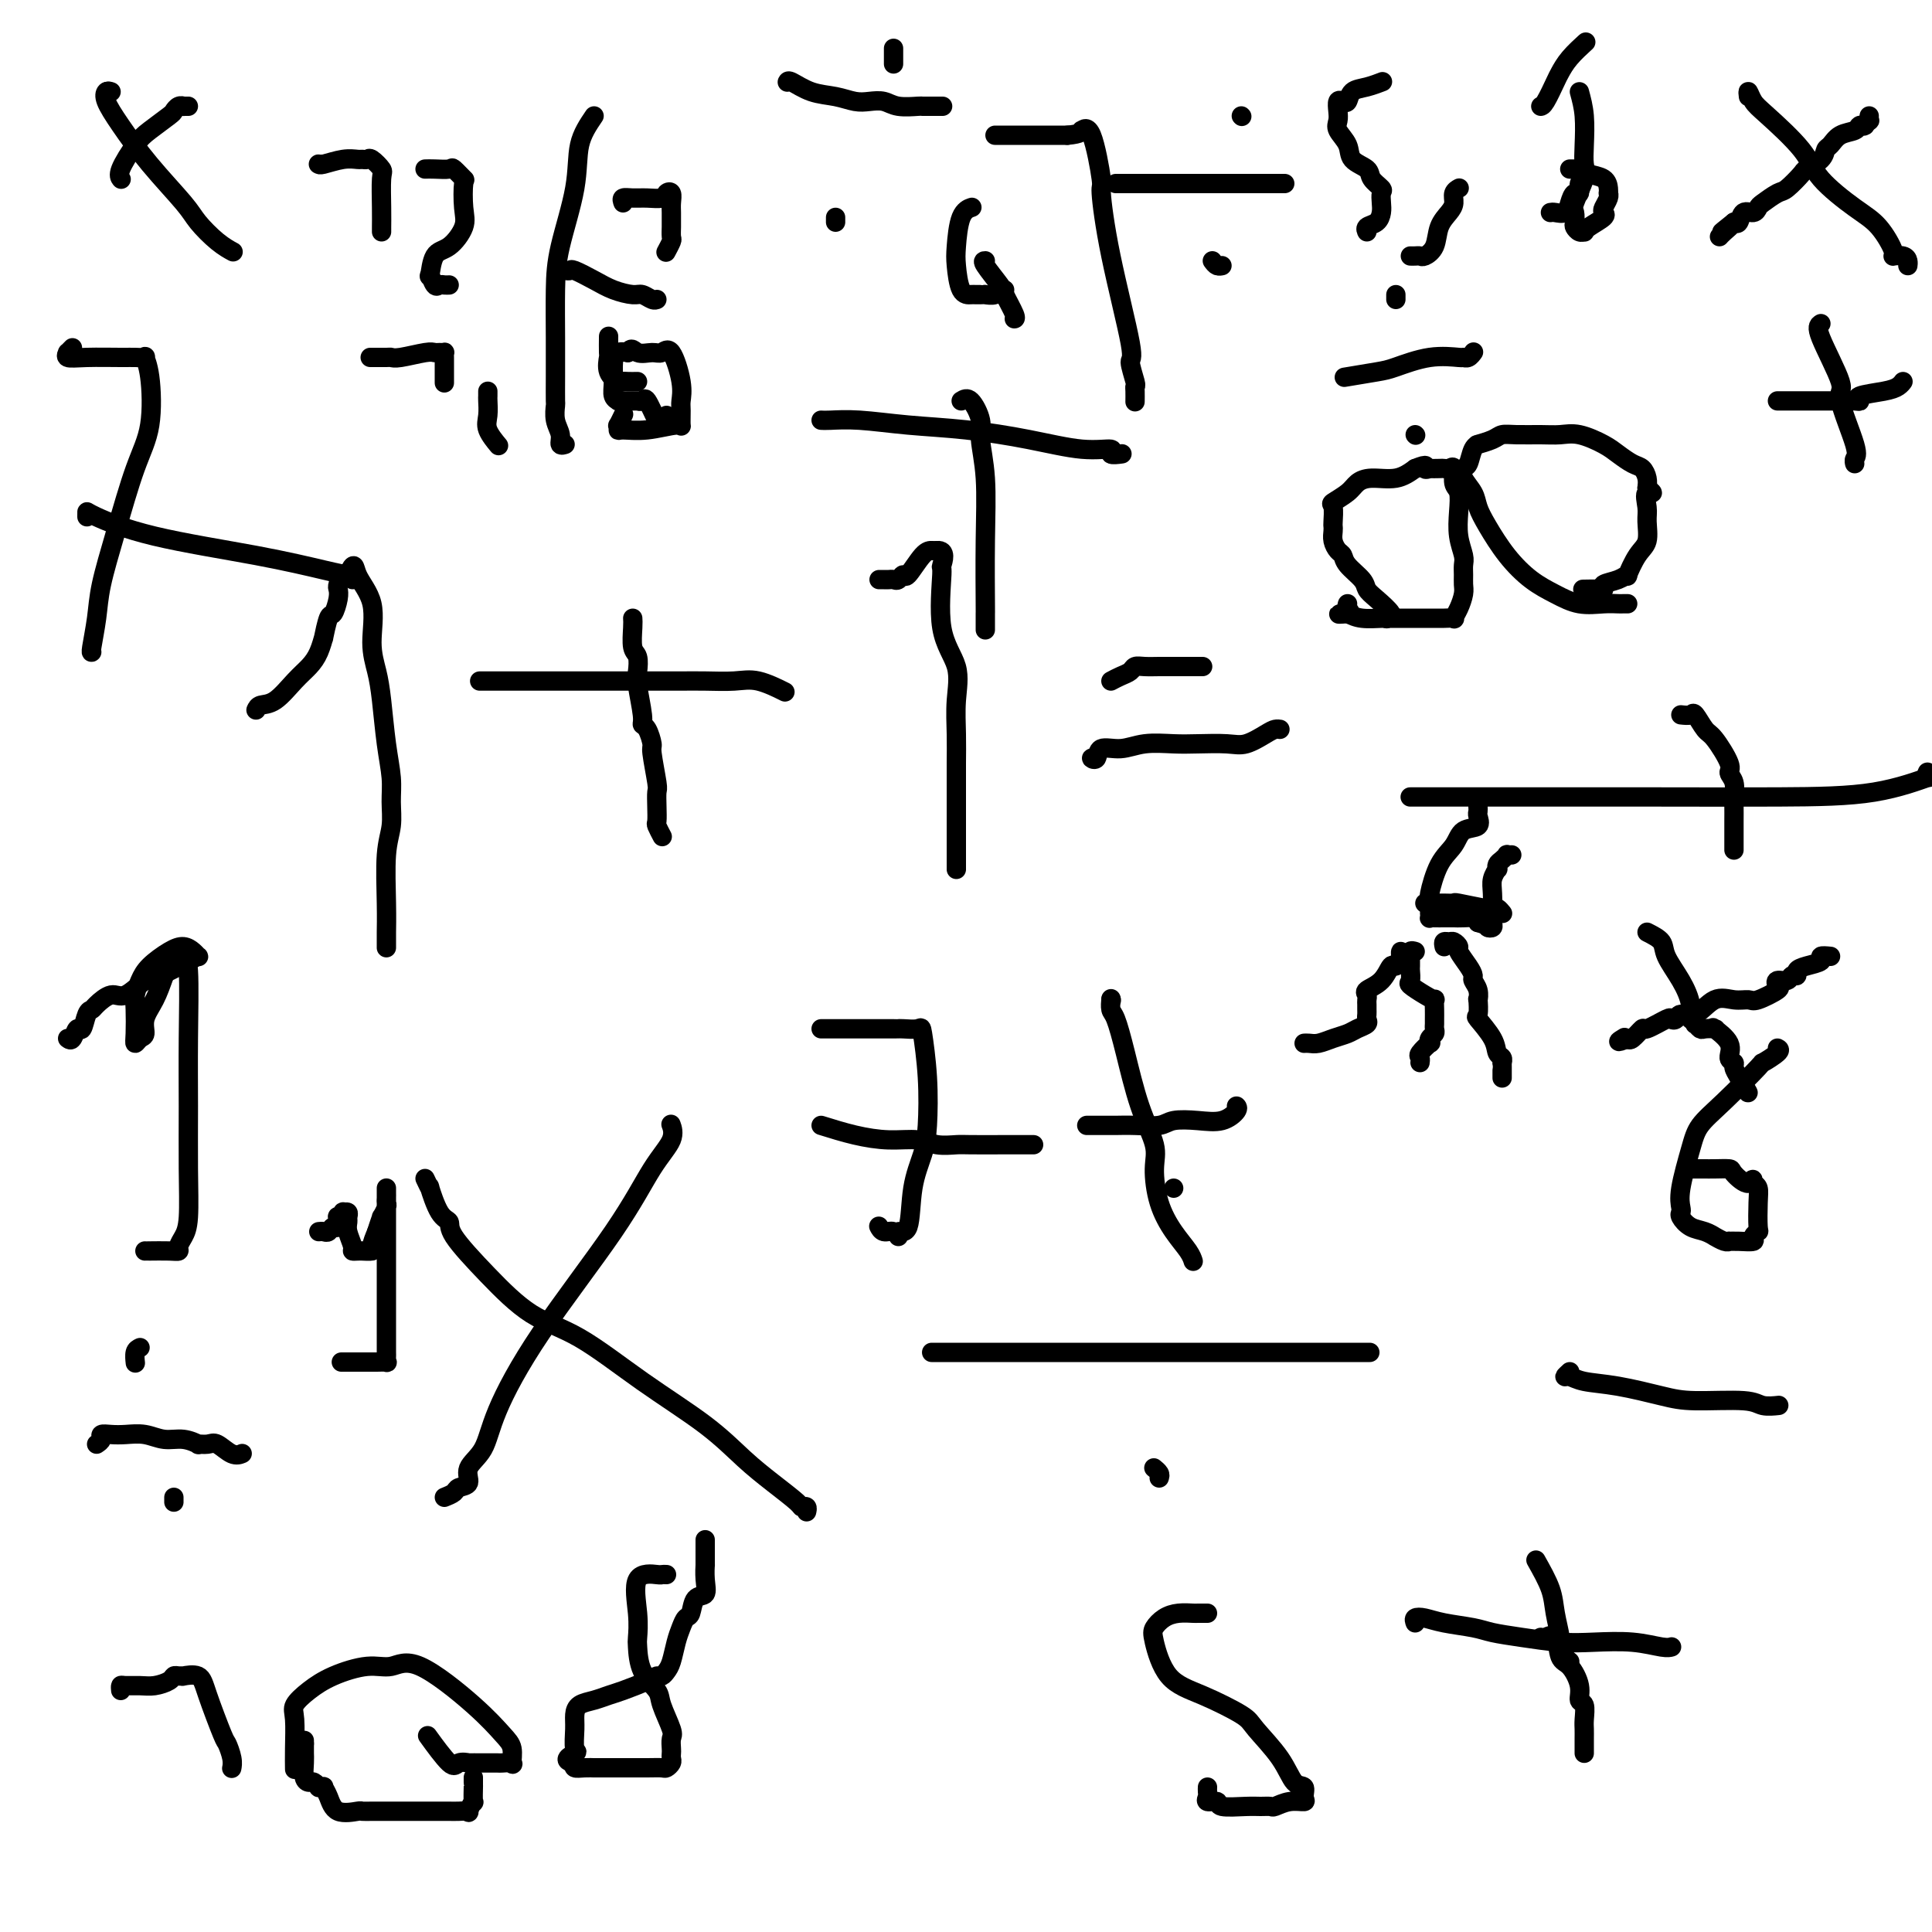 <svg viewBox='0 0 400 400' version='1.1' xmlns='http://www.w3.org/2000/svg' xmlns:xlink='http://www.w3.org/1999/xlink'><g fill='none' stroke='#000000' stroke-width='4' stroke-linecap='round' stroke-linejoin='round'><path d='M53,147c0.184,-0.411 0.367,-0.822 1,-1c0.633,-0.178 1.715,-0.123 3,-1c1.285,-0.877 2.774,-2.686 4,-4c1.226,-1.314 2.188,-2.132 3,-3c0.812,-0.868 1.474,-1.785 2,-3c0.526,-1.215 0.915,-2.727 1,-3c0.085,-0.273 -0.135,0.694 0,0c0.135,-0.694 0.624,-3.049 1,-4c0.376,-0.951 0.639,-0.497 1,-1c0.361,-0.503 0.818,-1.963 1,-3c0.182,-1.037 0.087,-1.651 0,-2c-0.087,-0.349 -0.168,-0.434 0,-1c0.168,-0.566 0.584,-1.614 1,-2c0.416,-0.386 0.833,-0.110 1,0c0.167,0.110 0.083,0.055 0,0'/><path d='M72,119c1.505,-3.195 1.268,-1.682 2,0c0.732,1.682 2.434,3.533 3,6c0.566,2.467 -0.002,5.552 0,8c0.002,2.448 0.575,4.261 1,6c0.425,1.739 0.703,3.406 1,6c0.297,2.594 0.612,6.117 1,9c0.388,2.883 0.850,5.126 1,7c0.150,1.874 -0.012,3.378 0,5c0.012,1.622 0.199,3.361 0,5c-0.199,1.639 -0.786,3.179 -1,6c-0.214,2.821 -0.057,6.924 0,10c0.057,3.076 0.015,5.123 0,6c-0.015,0.877 -0.004,0.582 0,1c0.004,0.418 0.001,1.548 0,2c-0.001,0.452 -0.001,0.226 0,0'/><path d='M100,141c-0.615,0.000 -1.230,0.000 0,0c1.230,-0.000 4.304,-0.000 6,0c1.696,0.000 2.012,0.000 4,0c1.988,-0.000 5.647,-0.000 9,0c3.353,0.000 6.401,0.000 9,0c2.599,-0.000 4.751,-0.000 6,0c1.249,0.000 1.596,0.000 2,0c0.404,-0.000 0.864,-0.000 1,0c0.136,0.000 -0.054,0.001 0,0c0.054,-0.001 0.350,-0.002 1,0c0.650,0.002 1.653,0.008 3,0c1.347,-0.008 3.038,-0.030 5,0c1.962,0.030 4.196,0.111 6,0c1.804,-0.111 3.178,-0.415 5,0c1.822,0.415 4.092,1.547 5,2c0.908,0.453 0.454,0.226 0,0'/><path d='M131,128c0.030,0.432 0.059,0.864 0,2c-0.059,1.136 -0.208,2.976 0,4c0.208,1.024 0.773,1.230 1,2c0.227,0.770 0.116,2.102 0,3c-0.116,0.898 -0.237,1.362 0,3c0.237,1.638 0.833,4.451 1,6c0.167,1.549 -0.095,1.834 0,2c0.095,0.166 0.547,0.214 1,1c0.453,0.786 0.906,2.310 1,3c0.094,0.690 -0.171,0.546 0,2c0.171,1.454 0.777,4.507 1,6c0.223,1.493 0.064,1.427 0,2c-0.064,0.573 -0.031,1.786 0,3c0.031,1.214 0.060,2.428 0,3c-0.060,0.572 -0.208,0.500 0,1c0.208,0.500 0.774,1.571 1,2c0.226,0.429 0.113,0.214 0,0'/><path d='M182,120c0.334,-0.003 0.667,-0.006 1,0c0.333,0.006 0.665,0.019 1,0c0.335,-0.019 0.674,-0.072 1,0c0.326,0.072 0.640,0.268 1,0c0.360,-0.268 0.765,-1.000 1,-1c0.235,-0.000 0.300,0.732 1,0c0.700,-0.732 2.035,-2.928 3,-4c0.965,-1.072 1.562,-1.021 2,-1c0.438,0.021 0.719,0.010 1,0'/><path d='M194,114c2.070,-0.220 1.244,2.231 1,3c-0.244,0.769 0.092,-0.144 0,2c-0.092,2.144 -0.613,7.345 0,11c0.613,3.655 2.360,5.764 3,8c0.640,2.236 0.171,4.600 0,7c-0.171,2.400 -0.046,4.837 0,7c0.046,2.163 0.012,4.050 0,6c-0.012,1.950 -0.003,3.961 0,6c0.003,2.039 0.001,4.105 0,6c-0.001,1.895 -0.000,3.618 0,5c0.000,1.382 0.000,2.422 0,3c-0.000,0.578 -0.000,0.694 0,1c0.000,0.306 0.000,0.802 0,1c-0.000,0.198 -0.000,0.099 0,0'/><path d='M230,141c0.638,-0.340 1.277,-0.679 2,-1c0.723,-0.321 1.532,-0.622 2,-1c0.468,-0.378 0.595,-0.833 1,-1c0.405,-0.167 1.090,-0.045 2,0c0.910,0.045 2.047,0.012 3,0c0.953,-0.012 1.723,-0.003 3,0c1.277,0.003 3.060,0.001 4,0c0.940,-0.001 1.035,-0.000 1,0c-0.035,0.000 -0.202,0.000 0,0c0.202,-0.000 0.772,-0.000 1,0c0.228,0.000 0.114,0.000 0,0'/><path d='M227,157c-0.530,-0.063 -1.060,-0.126 -1,0c0.060,0.126 0.711,0.440 1,0c0.289,-0.440 0.217,-1.634 1,-2c0.783,-0.366 2.422,0.098 4,0c1.578,-0.098 3.096,-0.756 5,-1c1.904,-0.244 4.194,-0.072 6,0c1.806,0.072 3.128,0.044 5,0c1.872,-0.044 4.295,-0.103 6,0c1.705,0.103 2.692,0.367 4,0c1.308,-0.367 2.938,-1.366 4,-2c1.062,-0.634 1.555,-0.901 2,-1c0.445,-0.099 0.841,-0.028 1,0c0.159,0.028 0.079,0.014 0,0'/><path d='M287,128c0.000,0.000 0.100,0.100 0.1,0.1'/><path d='M287,128c0.704,-0.133 1.408,-0.266 1,-1c-0.408,-0.734 -1.926,-2.070 -3,-3c-1.074,-0.930 -1.702,-1.453 -2,-2c-0.298,-0.547 -0.266,-1.119 -1,-2c-0.734,-0.881 -2.235,-2.071 -3,-3c-0.765,-0.929 -0.793,-1.597 -1,-2c-0.207,-0.403 -0.591,-0.540 -1,-1c-0.409,-0.460 -0.841,-1.244 -1,-2c-0.159,-0.756 -0.045,-1.483 0,-2c0.045,-0.517 0.022,-0.824 0,-1c-0.022,-0.176 -0.042,-0.222 0,-1c0.042,-0.778 0.148,-2.290 0,-3c-0.148,-0.710 -0.550,-0.620 0,-1c0.550,-0.380 2.051,-1.232 3,-2c0.949,-0.768 1.347,-1.453 2,-2c0.653,-0.547 1.560,-0.955 3,-1c1.440,-0.045 3.411,0.273 5,0c1.589,-0.273 2.794,-1.136 4,-2'/><path d='M293,97c3.014,-1.238 2.051,-0.332 2,0c-0.051,0.332 0.812,0.090 1,0c0.188,-0.090 -0.299,-0.027 0,0c0.299,0.027 1.386,0.017 2,0c0.614,-0.017 0.757,-0.042 1,0c0.243,0.042 0.587,0.152 1,0c0.413,-0.152 0.894,-0.565 1,0c0.106,0.565 -0.164,2.109 0,3c0.164,0.891 0.762,1.131 1,2c0.238,0.869 0.116,2.368 0,4c-0.116,1.632 -0.228,3.396 0,5c0.228,1.604 0.794,3.048 1,4c0.206,0.952 0.053,1.413 0,2c-0.053,0.587 -0.004,1.299 0,2c0.004,0.701 -0.035,1.389 0,2c0.035,0.611 0.146,1.144 0,2c-0.146,0.856 -0.548,2.033 -1,3c-0.452,0.967 -0.953,1.723 -1,2c-0.047,0.277 0.359,0.074 0,0c-0.359,-0.074 -1.484,-0.020 -2,0c-0.516,0.020 -0.423,0.005 -1,0c-0.577,-0.005 -1.825,-0.001 -2,0c-0.175,0.001 0.723,0.000 0,0c-0.723,-0.000 -3.068,0.001 -4,0c-0.932,-0.001 -0.451,-0.003 -1,0c-0.549,0.003 -2.126,0.011 -3,0c-0.874,-0.011 -1.043,-0.041 -2,0c-0.957,0.041 -2.702,0.155 -4,0c-1.298,-0.155 -2.149,-0.577 -3,-1'/><path d='M279,127c-3.558,0.199 -0.954,0.198 0,0c0.954,-0.198 0.257,-0.592 0,-1c-0.257,-0.408 -0.073,-0.831 0,-1c0.073,-0.169 0.037,-0.085 0,0'/><path d='M337,125c-0.368,-0.003 -0.737,-0.006 -1,0c-0.263,0.006 -0.421,0.022 -1,0c-0.579,-0.022 -1.578,-0.083 -3,0c-1.422,0.083 -3.266,0.308 -5,0c-1.734,-0.308 -3.358,-1.149 -5,-2c-1.642,-0.851 -3.303,-1.711 -5,-3c-1.697,-1.289 -3.429,-3.006 -5,-5c-1.571,-1.994 -2.982,-4.265 -4,-6c-1.018,-1.735 -1.643,-2.935 -2,-4c-0.357,-1.065 -0.447,-1.994 -1,-3c-0.553,-1.006 -1.569,-2.088 -2,-3c-0.431,-0.912 -0.276,-1.655 0,-2c0.276,-0.345 0.672,-0.291 1,-1c0.328,-0.709 0.587,-2.180 1,-3c0.413,-0.820 0.979,-0.990 1,-1c0.021,-0.010 -0.504,0.141 0,0c0.504,-0.141 2.039,-0.573 3,-1c0.961,-0.427 1.350,-0.848 2,-1c0.650,-0.152 1.560,-0.035 3,0c1.440,0.035 3.410,-0.013 5,0c1.590,0.013 2.800,0.087 4,0c1.200,-0.087 2.391,-0.337 4,0c1.609,0.337 3.636,1.259 5,2c1.364,0.741 2.064,1.301 3,2c0.936,0.699 2.106,1.538 3,2c0.894,0.462 1.510,0.547 2,1c0.490,0.453 0.854,1.272 1,2c0.146,0.728 0.073,1.364 0,2'/><path d='M341,101c2.164,1.780 0.574,0.729 0,1c-0.574,0.271 -0.134,1.864 0,3c0.134,1.136 -0.040,1.817 0,3c0.040,1.183 0.293,2.870 0,4c-0.293,1.130 -1.134,1.703 -2,3c-0.866,1.297 -1.759,3.318 -2,4c-0.241,0.682 0.169,0.025 0,0c-0.169,-0.025 -0.918,0.582 -2,1c-1.082,0.418 -2.496,0.648 -3,1c-0.504,0.352 -0.096,0.826 0,1c0.096,0.174 -0.119,0.047 -1,0c-0.881,-0.047 -2.430,-0.013 -3,0c-0.570,0.013 -0.163,0.004 0,0c0.163,-0.004 0.081,-0.002 0,0'/><path d='M292,165c-0.034,0.000 -0.067,0.000 0,0c0.067,-0.000 0.235,-0.000 1,0c0.765,0.000 2.125,0.000 3,0c0.875,-0.000 1.263,-0.000 3,0c1.737,0.000 4.822,0.000 7,0c2.178,-0.000 3.448,-0.001 7,0c3.552,0.001 9.384,0.003 14,0c4.616,-0.003 8.014,-0.010 15,0c6.986,0.010 17.560,0.037 26,0c8.440,-0.037 14.745,-0.140 20,-1c5.255,-0.860 9.460,-2.478 11,-3c1.540,-0.522 0.415,0.052 0,0c-0.415,-0.052 -0.118,-0.729 0,-1c0.118,-0.271 0.059,-0.135 0,0'/><path d='M306,167c0.021,0.367 0.043,0.734 0,1c-0.043,0.266 -0.150,0.431 0,1c0.150,0.569 0.558,1.543 0,2c-0.558,0.457 -2.083,0.397 -3,1c-0.917,0.603 -1.226,1.868 -2,3c-0.774,1.132 -2.011,2.131 -3,4c-0.989,1.869 -1.729,4.610 -2,6c-0.271,1.390 -0.073,1.430 0,2c0.073,0.570 0.022,1.669 0,2c-0.022,0.331 -0.013,-0.108 0,0c0.013,0.108 0.031,0.761 0,1c-0.031,0.239 -0.111,0.064 0,0c0.111,-0.064 0.412,-0.017 1,0c0.588,0.017 1.461,0.004 2,0c0.539,-0.004 0.744,0.002 1,0c0.256,-0.002 0.563,-0.011 1,0c0.437,0.011 1.002,0.041 2,0c0.998,-0.041 2.428,-0.155 3,0c0.572,0.155 0.286,0.577 0,1'/><path d='M306,191c1.939,0.524 1.788,0.836 2,1c0.212,0.164 0.788,0.182 1,0c0.212,-0.182 0.061,-0.564 0,-1c-0.061,-0.436 -0.030,-0.925 0,-2c0.030,-1.075 0.060,-2.736 0,-4c-0.060,-1.264 -0.210,-2.131 0,-3c0.210,-0.869 0.778,-1.739 1,-2c0.222,-0.261 0.097,0.088 0,0c-0.097,-0.088 -0.166,-0.612 0,-1c0.166,-0.388 0.567,-0.640 1,-1c0.433,-0.360 0.900,-0.828 1,-1c0.100,-0.172 -0.165,-0.046 0,0c0.165,0.046 0.762,0.013 1,0c0.238,-0.013 0.119,-0.007 0,0'/><path d='M295,187c0.889,-0.001 1.778,-0.001 2,0c0.222,0.001 -0.224,0.004 0,0c0.224,-0.004 1.117,-0.015 2,0c0.883,0.015 1.756,0.057 2,0c0.244,-0.057 -0.142,-0.212 1,0c1.142,0.212 3.812,0.793 5,1c1.188,0.207 0.893,0.042 1,0c0.107,-0.042 0.616,0.040 1,0c0.384,-0.040 0.642,-0.203 1,0c0.358,0.203 0.817,0.772 1,1c0.183,0.228 0.092,0.114 0,0'/><path d='M348,148c0.783,0.085 1.566,0.169 2,0c0.434,-0.169 0.518,-0.593 1,0c0.482,0.593 1.362,2.202 2,3c0.638,0.798 1.032,0.784 2,2c0.968,1.216 2.508,3.662 3,5c0.492,1.338 -0.064,1.569 0,2c0.064,0.431 0.749,1.061 1,2c0.251,0.939 0.067,2.188 0,3c-0.067,0.812 -0.018,1.188 0,2c0.018,0.812 0.005,2.059 0,3c-0.005,0.941 -0.001,1.575 0,2c0.001,0.425 0.000,0.639 0,1c-0.000,0.361 -0.000,0.867 0,1c0.000,0.133 0.000,-0.109 0,0c-0.000,0.109 -0.000,0.568 0,1c0.000,0.432 0.000,0.838 0,1c-0.000,0.162 -0.000,0.081 0,0'/><path d='M290,198c-0.025,-0.470 -0.050,-0.939 0,-1c0.050,-0.061 0.174,0.288 0,1c-0.174,0.712 -0.645,1.787 -1,2c-0.355,0.213 -0.592,-0.437 -1,0c-0.408,0.437 -0.985,1.963 -2,3c-1.015,1.037 -2.468,1.587 -3,2c-0.532,0.413 -0.142,0.688 0,1c0.142,0.312 0.038,0.661 0,1c-0.038,0.339 -0.008,0.668 0,1c0.008,0.332 -0.004,0.666 0,1c0.004,0.334 0.024,0.667 0,1c-0.024,0.333 -0.092,0.666 0,1c0.092,0.334 0.345,0.668 0,1c-0.345,0.332 -1.286,0.663 -2,1c-0.714,0.337 -1.200,0.679 -2,1c-0.800,0.321 -1.913,0.622 -3,1c-1.087,0.378 -2.148,0.833 -3,1c-0.852,0.167 -1.497,0.045 -2,0c-0.503,-0.045 -0.866,-0.012 -1,0c-0.134,0.012 -0.038,0.003 0,0c0.038,-0.003 0.019,-0.002 0,0'/><path d='M293,197c-0.423,-0.128 -0.846,-0.257 -1,0c-0.154,0.257 -0.041,0.899 0,1c0.041,0.101 0.008,-0.339 0,0c-0.008,0.339 0.007,1.456 0,2c-0.007,0.544 -0.037,0.514 0,1c0.037,0.486 0.139,1.488 0,2c-0.139,0.512 -0.521,0.535 0,1c0.521,0.465 1.943,1.371 3,2c1.057,0.629 1.747,0.981 2,1c0.253,0.019 0.067,-0.293 0,0c-0.067,0.293 -0.017,1.192 0,2c0.017,0.808 0.001,1.526 0,2c-0.001,0.474 0.013,0.706 0,1c-0.013,0.294 -0.054,0.651 0,1c0.054,0.349 0.203,0.689 0,1c-0.203,0.311 -0.758,0.594 -1,1c-0.242,0.406 -0.170,0.936 0,1c0.170,0.064 0.438,-0.336 0,0c-0.438,0.336 -1.581,1.410 -2,2c-0.419,0.590 -0.113,0.697 0,1c0.113,0.303 0.032,0.801 0,1c-0.032,0.199 -0.016,0.100 0,0'/><path d='M299,196c-0.092,-0.430 -0.184,-0.860 0,-1c0.184,-0.140 0.644,0.010 1,0c0.356,-0.010 0.607,-0.182 1,0c0.393,0.182 0.927,0.716 1,1c0.073,0.284 -0.317,0.316 0,1c0.317,0.684 1.339,2.020 2,3c0.661,0.980 0.962,1.605 1,2c0.038,0.395 -0.185,0.562 0,1c0.185,0.438 0.779,1.147 1,2c0.221,0.853 0.070,1.848 0,2c-0.070,0.152 -0.058,-0.541 0,0c0.058,0.541 0.163,2.316 0,3c-0.163,0.684 -0.594,0.278 0,1c0.594,0.722 2.212,2.571 3,4c0.788,1.429 0.747,2.437 1,3c0.253,0.563 0.800,0.680 1,1c0.200,0.320 0.054,0.843 0,1c-0.054,0.157 -0.014,-0.051 0,0c0.014,0.051 0.004,0.360 0,1c-0.004,0.640 -0.001,1.611 0,2c0.001,0.389 0.001,0.194 0,0'/><path d='M92,310c0.798,-0.321 1.597,-0.642 2,-1c0.403,-0.358 0.411,-0.752 1,-1c0.589,-0.248 1.758,-0.350 2,-1c0.242,-0.650 -0.443,-1.848 0,-3c0.443,-1.152 2.014,-2.257 3,-4c0.986,-1.743 1.386,-4.125 3,-8c1.614,-3.875 4.443,-9.242 9,-16c4.557,-6.758 10.843,-14.907 15,-21c4.157,-6.093 6.186,-10.130 8,-13c1.814,-2.870 3.414,-4.573 4,-6c0.586,-1.427 0.158,-2.576 0,-3c-0.158,-0.424 -0.045,-0.121 0,0c0.045,0.121 0.023,0.061 0,0'/><path d='M88,244c0.466,0.984 0.933,1.967 1,2c0.067,0.033 -0.264,-0.886 0,0c0.264,0.886 1.123,3.577 2,5c0.877,1.423 1.772,1.576 2,2c0.228,0.424 -0.210,1.117 1,3c1.210,1.883 4.068,4.956 7,8c2.932,3.044 5.938,6.060 9,8c3.062,1.940 6.179,2.804 10,5c3.821,2.196 8.345,5.723 13,9c4.655,3.277 9.443,6.304 13,9c3.557,2.696 5.885,5.061 8,7c2.115,1.939 4.017,3.451 6,5c1.983,1.549 4.048,3.133 5,4c0.952,0.867 0.791,1.016 1,1c0.209,-0.016 0.787,-0.197 1,0c0.213,0.197 0.061,0.770 0,1c-0.061,0.230 -0.030,0.115 0,0'/><path d='M193,280c-0.184,0.000 -0.368,0.000 1,0c1.368,0.000 4.287,0.000 9,0c4.713,0.000 11.219,-0.000 18,0c6.781,0.000 13.838,0.000 20,0c6.162,-0.000 11.430,0.000 17,0c5.570,0.000 11.441,0.000 16,0c4.559,0.000 7.804,0.000 9,0c1.196,0.000 0.342,0.000 0,0c-0.342,0.000 -0.171,0.000 0,0'/><path d='M243,246c0.000,0.000 0.000,0.000 0,0c0.000,0.000 0.000,0.000 0,0'/><path d='M240,306c0.111,-0.311 0.222,-0.622 0,-1c-0.222,-0.378 -0.778,-0.822 -1,-1c-0.222,-0.178 -0.111,-0.089 0,0'/><path d='M325,284c-0.485,0.449 -0.970,0.897 -1,1c-0.030,0.103 0.394,-0.140 1,0c0.606,0.140 1.394,0.663 3,1c1.606,0.337 4.028,0.486 7,1c2.972,0.514 6.492,1.392 9,2c2.508,0.608 4.003,0.948 7,1c2.997,0.052 7.496,-0.182 10,0c2.504,0.182 3.011,0.781 4,1c0.989,0.219 2.459,0.059 3,0c0.541,-0.059 0.155,-0.017 0,0c-0.155,0.017 -0.077,0.008 0,0'/><path d='M293,336c-0.148,-0.399 -0.295,-0.797 0,-1c0.295,-0.203 1.034,-0.209 2,0c0.966,0.209 2.161,0.634 4,1c1.839,0.366 4.323,0.673 6,1c1.677,0.327 2.547,0.675 4,1c1.453,0.325 3.488,0.627 6,1c2.512,0.373 5.500,0.818 8,1c2.500,0.182 4.512,0.101 7,0c2.488,-0.101 5.451,-0.223 8,0c2.549,0.223 4.683,0.792 6,1c1.317,0.208 1.816,0.056 2,0c0.184,-0.056 0.053,-0.016 0,0c-0.053,0.016 -0.026,0.008 0,0'/><path d='M318,323c1.187,2.109 2.373,4.218 3,6c0.627,1.782 0.693,3.238 1,5c0.307,1.762 0.853,3.831 1,5c0.147,1.169 -0.105,1.437 0,2c0.105,0.563 0.567,1.421 1,2c0.433,0.579 0.838,0.880 1,1c0.162,0.120 0.081,0.060 0,0'/><path d='M319,339c0.215,0.112 0.429,0.224 1,0c0.571,-0.224 1.497,-0.785 2,0c0.503,0.785 0.583,2.915 1,4c0.417,1.085 1.169,1.123 2,2c0.831,0.877 1.739,2.591 2,4c0.261,1.409 -0.126,2.513 0,3c0.126,0.487 0.766,0.358 1,1c0.234,0.642 0.063,2.057 0,3c-0.063,0.943 -0.017,1.416 0,2c0.017,0.584 0.005,1.281 0,2c-0.005,0.719 -0.001,1.461 0,2c0.001,0.539 0.000,0.876 0,1c-0.000,0.124 -0.000,0.035 0,0c0.000,-0.035 0.000,-0.018 0,0'/><path d='M123,24c-1.238,1.826 -2.475,3.651 -3,6c-0.525,2.349 -0.337,5.221 -1,9c-0.663,3.779 -2.178,8.463 -3,12c-0.822,3.537 -0.952,5.926 -1,9c-0.048,3.074 -0.014,6.832 0,10c0.014,3.168 0.008,5.744 0,8c-0.008,2.256 -0.017,4.192 0,5c0.017,0.808 0.061,0.490 0,1c-0.061,0.510 -0.226,1.849 0,3c0.226,1.151 0.844,2.113 1,3c0.156,0.887 -0.150,1.700 0,2c0.150,0.300 0.757,0.086 1,0c0.243,-0.086 0.121,-0.043 0,0'/><path d='M117,56c0.406,0.047 0.812,0.094 1,0c0.188,-0.094 0.157,-0.327 1,0c0.843,0.327 2.558,1.216 4,2c1.442,0.784 2.611,1.464 4,2c1.389,0.536 2.999,0.928 4,1c1.001,0.072 1.392,-0.177 2,0c0.608,0.177 1.431,0.779 2,1c0.569,0.221 0.884,0.059 1,0c0.116,-0.059 0.033,-0.017 0,0c-0.033,0.017 -0.017,0.008 0,0'/><path d='M129,42c-0.158,-0.425 -0.317,-0.849 0,-1c0.317,-0.151 1.108,-0.028 2,0c0.892,0.028 1.885,-0.039 3,0c1.115,0.039 2.351,0.184 3,0c0.649,-0.184 0.710,-0.697 1,-1c0.290,-0.303 0.810,-0.395 1,0c0.190,0.395 0.051,1.276 0,2c-0.051,0.724 -0.013,1.292 0,2c0.013,0.708 -0.000,1.556 0,2c0.000,0.444 0.014,0.484 0,1c-0.014,0.516 -0.055,1.510 0,2c0.055,0.490 0.207,0.478 0,1c-0.207,0.522 -0.773,1.578 -1,2c-0.227,0.422 -0.113,0.211 0,0'/><path d='M67,34c-0.419,0.008 -0.837,0.016 -1,0c-0.163,-0.016 -0.069,-0.057 0,0c0.069,0.057 0.113,0.212 1,0c0.887,-0.212 2.618,-0.791 4,-1c1.382,-0.209 2.416,-0.049 3,0c0.584,0.049 0.717,-0.012 1,0c0.283,0.012 0.717,0.099 1,0c0.283,-0.099 0.416,-0.384 1,0c0.584,0.384 1.621,1.438 2,2c0.379,0.562 0.102,0.634 0,2c-0.102,1.366 -0.027,4.026 0,6c0.027,1.974 0.007,3.262 0,4c-0.007,0.738 -0.002,0.925 0,1c0.002,0.075 0.001,0.037 0,0'/><path d='M88,35c0.520,-0.017 1.039,-0.033 2,0c0.961,0.033 2.362,0.116 3,0c0.638,-0.116 0.513,-0.430 1,0c0.487,0.430 1.586,1.604 2,2c0.414,0.396 0.143,0.015 0,1c-0.143,0.985 -0.157,3.337 0,5c0.157,1.663 0.486,2.636 0,4c-0.486,1.364 -1.788,3.119 -3,4c-1.212,0.881 -2.336,0.887 -3,2c-0.664,1.113 -0.869,3.331 -1,4c-0.131,0.669 -0.189,-0.213 0,0c0.189,0.213 0.625,1.521 1,2c0.375,0.479 0.688,0.128 1,0c0.312,-0.128 0.622,-0.035 1,0c0.378,0.035 0.822,0.010 1,0c0.178,-0.010 0.089,-0.005 0,0'/><path d='M77,74c-0.316,-0.002 -0.632,-0.004 0,0c0.632,0.004 2.211,0.015 3,0c0.789,-0.015 0.789,-0.057 1,0c0.211,0.057 0.635,0.212 2,0c1.365,-0.212 3.672,-0.789 5,-1c1.328,-0.211 1.676,-0.054 2,0c0.324,0.054 0.623,0.005 1,0c0.377,-0.005 0.833,0.034 1,0c0.167,-0.034 0.045,-0.142 0,0c-0.045,0.142 -0.012,0.535 0,1c0.012,0.465 0.003,1.001 0,2c-0.003,0.999 -0.001,2.461 0,3c0.001,0.539 0.000,0.154 0,0c-0.000,-0.154 -0.000,-0.077 0,0'/><path d='M101,81c0.004,0.383 0.009,0.765 0,1c-0.009,0.235 -0.030,0.322 0,1c0.030,0.678 0.113,1.947 0,3c-0.113,1.053 -0.422,1.891 0,3c0.422,1.109 1.575,2.491 2,3c0.425,0.509 0.121,0.145 0,0c-0.121,-0.145 -0.061,-0.073 0,0'/><path d='M132,79c-0.746,0.010 -1.492,0.020 -2,0c-0.508,-0.020 -0.777,-0.069 -1,0c-0.223,0.069 -0.399,0.256 -1,0c-0.601,-0.256 -1.625,-0.955 -2,-2c-0.375,-1.045 -0.101,-2.435 0,-3c0.101,-0.565 0.027,-0.306 0,-1c-0.027,-0.694 -0.008,-2.341 0,-3c0.008,-0.659 0.004,-0.329 0,0'/><path d='M138,86c0.399,0.310 0.799,0.619 1,1c0.201,0.381 0.205,0.833 0,1c-0.205,0.167 -0.618,0.048 -1,0c-0.382,-0.048 -0.733,-0.027 -1,0c-0.267,0.027 -0.450,0.060 -1,-1c-0.550,-1.060 -1.466,-3.212 -2,-4c-0.534,-0.788 -0.685,-0.211 -1,0c-0.315,0.211 -0.792,0.057 -1,0c-0.208,-0.057 -0.146,-0.015 0,0c0.146,0.015 0.375,0.004 0,0c-0.375,-0.004 -1.353,-0.001 -2,0c-0.647,0.001 -0.962,-0.002 -1,0c-0.038,0.002 0.200,0.007 0,0c-0.200,-0.007 -0.839,-0.025 -1,0c-0.161,0.025 0.155,0.094 0,0c-0.155,-0.094 -0.782,-0.351 -1,-1c-0.218,-0.649 -0.028,-1.689 0,-3c0.028,-1.311 -0.108,-2.891 0,-4c0.108,-1.109 0.459,-1.745 1,-2c0.541,-0.255 1.270,-0.127 2,0'/><path d='M130,73c0.761,-1.386 1.164,-0.353 2,0c0.836,0.353 2.105,0.024 3,0c0.895,-0.024 1.417,0.257 2,0c0.583,-0.257 1.228,-1.052 2,0c0.772,1.052 1.672,3.951 2,6c0.328,2.049 0.084,3.246 0,4c-0.084,0.754 -0.008,1.063 0,2c0.008,0.937 -0.050,2.501 0,3c0.050,0.499 0.210,-0.067 -1,0c-1.210,0.067 -3.789,0.766 -6,1c-2.211,0.234 -4.053,0.003 -5,0c-0.947,-0.003 -1.000,0.224 -1,0c-0.000,-0.224 0.052,-0.897 0,-1c-0.052,-0.103 -0.210,0.364 0,0c0.210,-0.364 0.787,-1.560 1,-2c0.213,-0.440 0.061,-0.126 0,0c-0.061,0.126 -0.030,0.063 0,0'/><path d='M206,28c0.746,0.000 1.491,0.000 2,0c0.509,0.000 0.780,0.000 1,0c0.220,0.000 0.389,0.000 1,0c0.611,-0.000 1.666,0.000 2,0c0.334,0.000 -0.052,-0.000 0,0c0.052,0.000 0.543,0.000 1,0c0.457,0.000 0.879,0.000 1,0c0.121,0.000 -0.061,-0.000 0,0c0.061,0.000 0.363,-0.000 1,0c0.637,0.000 1.609,0.000 2,0c0.391,-0.000 0.199,-0.000 0,0c-0.199,0.000 -0.407,0.000 0,0c0.407,-0.000 1.429,0.000 2,0c0.571,0.000 0.692,-0.000 1,0c0.308,0.000 0.802,0.000 1,0c0.198,0.000 0.099,0.000 0,0'/><path d='M221,28c3.024,-0.249 3.082,-0.870 3,-1c-0.082,-0.130 -0.306,0.231 0,0c0.306,-0.231 1.141,-1.056 2,1c0.859,2.056 1.742,6.992 2,9c0.258,2.008 -0.109,1.088 0,3c0.109,1.912 0.695,6.655 2,13c1.305,6.345 3.331,14.290 4,18c0.669,3.710 -0.017,3.184 0,4c0.017,0.816 0.737,2.975 1,4c0.263,1.025 0.071,0.915 0,1c-0.071,0.085 -0.019,0.363 0,1c0.019,0.637 0.005,1.633 0,2c-0.005,0.367 -0.001,0.105 0,0c0.001,-0.105 0.001,-0.052 0,0'/><path d='M201,43c0.197,-0.067 0.395,-0.133 0,0c-0.395,0.133 -1.381,0.466 -2,2c-0.619,1.534 -0.870,4.267 -1,6c-0.130,1.733 -0.137,2.464 0,4c0.137,1.536 0.419,3.876 1,5c0.581,1.124 1.460,1.033 2,1c0.540,-0.033 0.740,-0.008 1,0c0.260,0.008 0.580,-0.002 1,0c0.420,0.002 0.939,0.015 1,0c0.061,-0.015 -0.337,-0.056 0,0c0.337,0.056 1.410,0.211 2,0c0.590,-0.211 0.697,-0.788 1,-1c0.303,-0.212 0.801,-0.061 1,0c0.199,0.061 0.100,0.030 0,0'/><path d='M204,54c-0.326,0.000 -0.651,0.000 0,1c0.651,1.000 2.279,3.000 3,4c0.721,1.000 0.533,1.000 1,2c0.467,1.000 1.587,3.000 2,4c0.413,1.000 0.118,1.000 0,1c-0.118,0.000 -0.059,0.000 0,0'/><path d='M231,38c0.117,0.000 0.235,0.000 1,0c0.765,0.000 2.178,0.000 3,0c0.822,0.000 1.051,0.000 2,0c0.949,0.000 2.616,0.000 6,0c3.384,0.000 8.486,0.000 11,0c2.514,0.000 2.442,0.000 3,0c0.558,0.000 1.746,0.000 3,0c1.254,0.000 2.574,0.000 3,0c0.426,0.000 -0.043,0.000 0,0c0.043,0.000 0.599,0.000 1,0c0.401,0.000 0.646,0.000 1,0c0.354,0.000 0.815,0.000 1,0c0.185,0.000 0.092,0.000 0,0'/><path d='M257,24c0.000,0.000 0.100,0.100 0.1,0.1'/><path d='M251,54c0.311,0.422 0.622,0.844 1,1c0.378,0.156 0.822,0.044 1,0c0.178,-0.044 0.089,-0.022 0,0'/><path d='M286,17c-0.068,0.027 -0.137,0.053 0,0c0.137,-0.053 0.479,-0.186 0,0c-0.479,0.186 -1.778,0.689 -3,1c-1.222,0.311 -2.366,0.429 -3,1c-0.634,0.571 -0.758,1.595 -1,2c-0.242,0.405 -0.603,0.191 -1,0c-0.397,-0.191 -0.831,-0.358 -1,0c-0.169,0.358 -0.073,1.240 0,2c0.073,0.760 0.121,1.397 0,2c-0.121,0.603 -0.413,1.172 0,2c0.413,0.828 1.530,1.913 2,3c0.470,1.087 0.294,2.174 1,3c0.706,0.826 2.294,1.390 3,2c0.706,0.610 0.529,1.265 1,2c0.471,0.735 1.588,1.549 2,2c0.412,0.451 0.117,0.540 0,1c-0.117,0.460 -0.056,1.290 0,2c0.056,0.710 0.106,1.301 0,2c-0.106,0.699 -0.369,1.507 -1,2c-0.631,0.493 -1.632,0.671 -2,1c-0.368,0.329 -0.105,0.808 0,1c0.105,0.192 0.053,0.096 0,0'/><path d='M292,53c0.325,0.009 0.649,0.018 1,0c0.351,-0.018 0.727,-0.063 1,0c0.273,0.063 0.441,0.236 1,0c0.559,-0.236 1.508,-0.879 2,-2c0.492,-1.121 0.528,-2.721 1,-4c0.472,-1.279 1.381,-2.238 2,-3c0.619,-0.762 0.950,-1.328 1,-2c0.050,-0.672 -0.179,-1.450 0,-2c0.179,-0.550 0.765,-0.871 1,-1c0.235,-0.129 0.117,-0.064 0,0'/><path d='M328,9c0.283,-0.257 0.567,-0.514 0,0c-0.567,0.514 -1.984,1.798 -3,3c-1.016,1.202 -1.631,2.322 -2,3c-0.369,0.678 -0.491,0.914 -1,2c-0.509,1.086 -1.406,3.023 -2,4c-0.594,0.977 -0.884,0.993 -1,1c-0.116,0.007 -0.058,0.003 0,0'/><path d='M321,44c0.221,-0.043 0.441,-0.087 1,0c0.559,0.087 1.455,0.304 2,0c0.545,-0.304 0.738,-1.129 1,-2c0.262,-0.871 0.592,-1.789 1,-2c0.408,-0.211 0.893,0.284 1,0c0.107,-0.284 -0.163,-1.346 0,-2c0.163,-0.654 0.761,-0.901 1,-1c0.239,-0.099 0.120,-0.049 0,0'/><path d='M327,19c0.418,1.541 0.837,3.082 1,5c0.163,1.918 0.072,4.215 0,6c-0.072,1.785 -0.124,3.060 0,4c0.124,0.940 0.425,1.547 0,3c-0.425,1.453 -1.575,3.752 -2,5c-0.425,1.248 -0.124,1.445 0,2c0.124,0.555 0.072,1.470 0,2c-0.072,0.530 -0.162,0.676 0,1c0.162,0.324 0.576,0.826 1,1c0.424,0.174 0.856,0.019 1,0c0.144,-0.019 -0.001,0.098 0,0c0.001,-0.098 0.148,-0.411 1,-1c0.852,-0.589 2.410,-1.454 3,-2c0.590,-0.546 0.210,-0.773 0,-1c-0.210,-0.227 -0.252,-0.455 0,-1c0.252,-0.545 0.799,-1.407 1,-2c0.201,-0.593 0.058,-0.918 0,-1c-0.058,-0.082 -0.029,0.080 0,0c0.029,-0.080 0.059,-0.403 0,-1c-0.059,-0.597 -0.208,-1.468 -1,-2c-0.792,-0.532 -2.226,-0.723 -3,-1c-0.774,-0.277 -0.887,-0.638 -1,-1'/><path d='M328,35c-0.725,-0.928 -0.037,-0.249 0,0c0.037,0.249 -0.578,0.067 -1,0c-0.422,-0.067 -0.652,-0.018 -1,0c-0.348,0.018 -0.814,0.005 -1,0c-0.186,-0.005 -0.093,-0.003 0,0'/><path d='M66,255c0.332,-0.035 0.664,-0.070 1,0c0.336,0.070 0.678,0.244 1,0c0.322,-0.244 0.626,-0.906 1,-1c0.374,-0.094 0.817,0.382 1,0c0.183,-0.382 0.105,-1.620 0,-2c-0.105,-0.380 -0.239,0.097 0,0c0.239,-0.097 0.849,-0.770 1,-1c0.151,-0.230 -0.157,-0.018 0,0c0.157,0.018 0.778,-0.157 1,0c0.222,0.157 0.045,0.644 0,1c-0.045,0.356 0.043,0.579 0,1c-0.043,0.421 -0.217,1.041 0,2c0.217,0.959 0.827,2.257 1,3c0.173,0.743 -0.089,0.932 0,1c0.089,0.068 0.531,0.017 1,0c0.469,-0.017 0.965,0.001 1,0c0.035,-0.001 -0.393,-0.021 0,0c0.393,0.021 1.606,0.083 2,0c0.394,-0.083 -0.030,-0.309 0,-1c0.030,-0.691 0.515,-1.845 1,-3'/><path d='M78,255c0.397,-1.327 0.891,-2.646 1,-3c0.109,-0.354 -0.167,0.256 0,0c0.167,-0.256 0.777,-1.379 1,-2c0.223,-0.621 0.060,-0.740 0,-1c-0.060,-0.260 -0.016,-0.662 0,-1c0.016,-0.338 0.004,-0.614 0,-1c-0.004,-0.386 -0.001,-0.883 0,-1c0.001,-0.117 0.000,0.146 0,1c-0.000,0.854 -0.000,2.298 0,4c0.000,1.702 0.000,3.663 0,6c-0.000,2.337 -0.000,5.050 0,7c0.000,1.950 0.000,3.138 0,5c-0.000,1.862 -0.000,4.398 0,6c0.000,1.602 0.002,2.272 0,3c-0.002,0.728 -0.006,1.516 0,2c0.006,0.484 0.024,0.666 0,1c-0.024,0.334 -0.088,0.822 0,1c0.088,0.178 0.328,0.048 0,0c-0.328,-0.048 -1.223,-0.013 -2,0c-0.777,0.013 -1.435,0.003 -2,0c-0.565,-0.003 -1.037,-0.001 -2,0c-0.963,0.001 -2.418,0.000 -3,0c-0.582,-0.000 -0.291,-0.000 0,0'/><path d='M138,326c-0.431,-0.016 -0.861,-0.032 -1,0c-0.139,0.032 0.015,0.113 -1,0c-1.015,-0.113 -3.199,-0.421 -4,1c-0.801,1.421 -0.218,4.572 0,7c0.218,2.428 0.070,4.132 0,5c-0.070,0.868 -0.064,0.901 0,2c0.064,1.099 0.185,3.263 1,5c0.815,1.737 2.323,3.047 3,4c0.677,0.953 0.521,1.551 1,3c0.479,1.449 1.592,3.750 2,5c0.408,1.250 0.110,1.448 0,2c-0.110,0.552 -0.033,1.458 0,2c0.033,0.542 0.021,0.720 0,1c-0.021,0.280 -0.051,0.664 0,1c0.051,0.336 0.183,0.626 0,1c-0.183,0.374 -0.680,0.832 -1,1c-0.320,0.168 -0.462,0.045 -1,0c-0.538,-0.045 -1.474,-0.012 -3,0c-1.526,0.012 -3.644,0.003 -5,0c-1.356,-0.003 -1.950,-0.000 -3,0c-1.050,0.000 -2.555,-0.003 -3,0c-0.445,0.003 0.169,0.011 0,0c-0.169,-0.011 -1.123,-0.041 -2,0c-0.877,0.041 -1.679,0.155 -2,0c-0.321,-0.155 -0.160,-0.577 0,-1'/><path d='M119,365c-3.094,-0.446 -0.827,-1.562 0,-2c0.827,-0.438 0.216,-0.197 0,-1c-0.216,-0.803 -0.038,-2.649 0,-4c0.038,-1.351 -0.064,-2.206 0,-3c0.064,-0.794 0.293,-1.526 1,-2c0.707,-0.474 1.891,-0.691 3,-1c1.109,-0.309 2.142,-0.709 3,-1c0.858,-0.291 1.539,-0.473 3,-1c1.461,-0.527 3.701,-1.399 5,-2c1.299,-0.601 1.658,-0.930 2,-1c0.342,-0.070 0.669,0.119 1,0c0.331,-0.119 0.666,-0.547 1,-1c0.334,-0.453 0.667,-0.931 1,-2c0.333,-1.069 0.665,-2.728 1,-4c0.335,-1.272 0.672,-2.157 1,-3c0.328,-0.843 0.648,-1.646 1,-2c0.352,-0.354 0.735,-0.261 1,-1c0.265,-0.739 0.411,-2.310 1,-3c0.589,-0.690 1.622,-0.497 2,-1c0.378,-0.503 0.101,-1.701 0,-3c-0.101,-1.299 -0.027,-2.700 0,-3c0.027,-0.300 0.007,0.501 0,0c-0.007,-0.501 -0.002,-2.303 0,-3c0.002,-0.697 0.001,-0.290 0,0c-0.001,0.290 -0.000,0.463 0,0c0.000,-0.463 0.000,-1.561 0,-2c-0.000,-0.439 -0.000,-0.220 0,0'/><path d='M170,213c2.083,-0.000 4.167,-0.000 6,0c1.833,0.000 3.416,0.001 5,0c1.584,-0.001 3.170,-0.003 4,0c0.830,0.003 0.906,0.012 1,0c0.094,-0.012 0.208,-0.044 1,0c0.792,0.044 2.263,0.166 3,0c0.737,-0.166 0.740,-0.618 1,1c0.260,1.618 0.776,5.307 1,9c0.224,3.693 0.158,7.391 0,10c-0.158,2.609 -0.406,4.130 -1,6c-0.594,1.870 -1.534,4.091 -2,7c-0.466,2.909 -0.457,6.507 -1,8c-0.543,1.493 -1.638,0.880 -2,1c-0.362,0.120 0.008,0.974 0,1c-0.008,0.026 -0.394,-0.777 -1,-1c-0.606,-0.223 -1.432,0.132 -2,0c-0.568,-0.132 -0.876,-0.752 -1,-1c-0.124,-0.248 -0.062,-0.124 0,0'/><path d='M170,233c2.323,0.724 4.646,1.448 7,2c2.354,0.552 4.738,0.933 7,1c2.262,0.067 4.404,-0.178 6,0c1.596,0.178 2.648,0.780 4,1c1.352,0.220 3.003,0.059 4,0c0.997,-0.059 1.339,-0.016 3,0c1.661,0.016 4.641,0.004 7,0c2.359,-0.004 4.097,-0.001 5,0c0.903,0.001 0.972,0.000 1,0c0.028,-0.000 0.014,-0.000 0,0'/><path d='M368,217c0.356,0.179 0.713,0.357 0,1c-0.713,0.643 -2.494,1.749 -3,2c-0.506,0.251 0.263,-0.355 -1,1c-1.263,1.355 -4.559,4.671 -7,7c-2.441,2.329 -4.027,3.671 -5,5c-0.973,1.329 -1.334,2.645 -2,5c-0.666,2.355 -1.637,5.748 -2,8c-0.363,2.252 -0.116,3.363 0,4c0.116,0.637 0.102,0.802 0,1c-0.102,0.198 -0.292,0.430 0,1c0.292,0.570 1.065,1.477 2,2c0.935,0.523 2.030,0.662 3,1c0.970,0.338 1.814,0.875 2,1c0.186,0.125 -0.285,-0.163 0,0c0.285,0.163 1.328,0.776 2,1c0.672,0.224 0.974,0.057 1,0c0.026,-0.057 -0.224,-0.005 0,0c0.224,0.005 0.922,-0.037 2,0c1.078,0.037 2.537,0.151 3,0c0.463,-0.151 -0.071,-0.569 0,-1c0.071,-0.431 0.748,-0.875 1,-1c0.252,-0.125 0.078,0.070 0,-1c-0.078,-1.070 -0.059,-3.403 0,-5c0.059,-1.597 0.160,-2.456 0,-3c-0.160,-0.544 -0.580,-0.772 -1,-1'/><path d='M363,245c-0.050,-1.751 -0.174,-0.130 -1,0c-0.826,0.130 -2.353,-1.233 -3,-2c-0.647,-0.767 -0.416,-0.938 -1,-1c-0.584,-0.062 -1.985,-0.017 -3,0c-1.015,0.017 -1.643,0.004 -2,0c-0.357,-0.004 -0.442,-0.001 -1,0c-0.558,0.001 -1.588,0.000 -2,0c-0.412,-0.000 -0.206,-0.000 0,0'/><path d='M250,334c-0.803,-0.005 -1.606,-0.009 -2,0c-0.394,0.009 -0.380,0.032 -1,0c-0.620,-0.032 -1.873,-0.119 -3,0c-1.127,0.119 -2.129,0.442 -3,1c-0.871,0.558 -1.610,1.350 -2,2c-0.390,0.650 -0.431,1.158 0,3c0.431,1.842 1.333,5.019 3,7c1.667,1.981 4.098,2.766 7,4c2.902,1.234 6.274,2.917 8,4c1.726,1.083 1.807,1.564 3,3c1.193,1.436 3.499,3.825 5,6c1.501,2.175 2.198,4.137 3,5c0.802,0.863 1.711,0.627 2,1c0.289,0.373 -0.040,1.354 0,2c0.040,0.646 0.450,0.958 0,1c-0.450,0.042 -1.759,-0.185 -3,0c-1.241,0.185 -2.414,0.783 -3,1c-0.586,0.217 -0.586,0.054 -1,0c-0.414,-0.054 -1.243,0.000 -2,0c-0.757,-0.000 -1.443,-0.056 -3,0c-1.557,0.056 -3.987,0.222 -5,0c-1.013,-0.222 -0.611,-0.834 -1,-1c-0.389,-0.166 -1.568,0.113 -2,0c-0.432,-0.113 -0.116,-0.618 0,-1c0.116,-0.382 0.031,-0.641 0,-1c-0.031,-0.359 -0.009,-0.817 0,-1c0.009,-0.183 0.004,-0.092 0,0'/><path d='M15,72c-0.441,0.453 -0.883,0.906 -1,1c-0.117,0.094 0.089,-0.171 0,0c-0.089,0.171 -0.475,0.778 0,1c0.475,0.222 1.811,0.058 4,0c2.189,-0.058 5.231,-0.009 7,0c1.769,0.009 2.266,-0.023 3,0c0.734,0.023 1.705,0.099 2,0c0.295,-0.099 -0.087,-0.373 0,0c0.087,0.373 0.643,1.393 1,4c0.357,2.607 0.513,6.803 0,10c-0.513,3.197 -1.696,5.396 -3,9c-1.304,3.604 -2.728,8.612 -4,13c-1.272,4.388 -2.393,8.157 -3,11c-0.607,2.843 -0.699,4.762 -1,7c-0.301,2.238 -0.812,4.795 -1,6c-0.188,1.205 -0.054,1.059 0,1c0.054,-0.059 0.027,-0.029 0,0'/><path d='M18,107c-0.005,-0.441 -0.011,-0.882 0,-1c0.011,-0.118 0.038,0.088 2,1c1.962,0.912 5.860,2.531 12,4c6.140,1.469 14.521,2.790 21,4c6.479,1.210 11.057,2.310 14,3c2.943,0.690 4.253,0.968 5,1c0.747,0.032 0.932,-0.184 1,0c0.068,0.184 0.019,0.767 0,1c-0.019,0.233 -0.010,0.117 0,0'/><path d='M14,215c0.334,0.249 0.667,0.498 1,0c0.333,-0.498 0.665,-1.743 1,-2c0.335,-0.257 0.673,0.473 1,0c0.327,-0.473 0.641,-2.148 1,-3c0.359,-0.852 0.761,-0.880 1,-1c0.239,-0.120 0.315,-0.331 1,-1c0.685,-0.669 1.980,-1.797 3,-2c1.020,-0.203 1.765,0.520 3,0c1.235,-0.520 2.958,-2.282 4,-3c1.042,-0.718 1.401,-0.391 3,-1c1.599,-0.609 4.437,-2.153 6,-3c1.563,-0.847 1.851,-0.996 2,-1c0.149,-0.004 0.160,0.137 0,0c-0.160,-0.137 -0.490,-0.554 -1,-1c-0.510,-0.446 -1.198,-0.923 -2,-1c-0.802,-0.077 -1.718,0.245 -3,1c-1.282,0.755 -2.932,1.942 -4,3c-1.068,1.058 -1.555,1.987 -2,3c-0.445,1.013 -0.849,2.110 -1,3c-0.151,0.890 -0.050,1.571 0,3c0.050,1.429 0.050,3.604 0,5c-0.050,1.396 -0.151,2.013 0,2c0.151,-0.013 0.554,-0.655 1,-1c0.446,-0.345 0.934,-0.391 1,-1c0.066,-0.609 -0.290,-1.779 0,-3c0.290,-1.221 1.226,-2.492 2,-4c0.774,-1.508 1.387,-3.254 2,-5'/><path d='M34,202c1.045,-2.475 0.658,-2.664 1,-3c0.342,-0.336 1.412,-0.819 2,-1c0.588,-0.181 0.693,-0.058 1,0c0.307,0.058 0.815,0.053 1,3c0.185,2.947 0.047,8.848 0,14c-0.047,5.152 -0.003,9.555 0,14c0.003,4.445 -0.037,8.932 0,13c0.037,4.068 0.150,7.717 0,10c-0.150,2.283 -0.562,3.200 -1,4c-0.438,0.800 -0.902,1.482 -1,2c-0.098,0.518 0.170,0.871 0,1c-0.170,0.129 -0.778,0.035 -2,0c-1.222,-0.035 -3.060,-0.009 -4,0c-0.940,0.009 -0.984,0.002 -1,0c-0.016,-0.002 -0.005,-0.001 0,0c0.005,0.001 0.002,0.000 0,0'/><path d='M25,350c-0.041,-0.424 -0.081,-0.848 0,-1c0.081,-0.152 0.284,-0.030 1,0c0.716,0.030 1.946,-0.030 3,0c1.054,0.030 1.933,0.152 3,0c1.067,-0.152 2.322,-0.576 3,-1c0.678,-0.424 0.780,-0.848 1,-1c0.220,-0.152 0.557,-0.033 1,0c0.443,0.033 0.991,-0.019 1,0c0.009,0.019 -0.520,0.108 0,0c0.520,-0.108 2.091,-0.412 3,0c0.909,0.412 1.158,1.540 2,4c0.842,2.460 2.278,6.253 3,8c0.722,1.747 0.729,1.449 1,2c0.271,0.551 0.805,1.952 1,3c0.195,1.048 0.053,1.744 0,2c-0.053,0.256 -0.015,0.073 0,0c0.015,-0.073 0.008,-0.037 0,0'/><path d='M61,366c0.005,0.290 0.009,0.580 0,0c-0.009,-0.580 -0.032,-2.031 0,-4c0.032,-1.969 0.118,-4.455 0,-6c-0.118,-1.545 -0.440,-2.149 0,-3c0.440,-0.851 1.644,-1.947 3,-3c1.356,-1.053 2.865,-2.061 5,-3c2.135,-0.939 4.897,-1.808 7,-2c2.103,-0.192 3.548,0.293 5,0c1.452,-0.293 2.910,-1.363 6,0c3.090,1.363 7.811,5.160 11,8c3.189,2.840 4.847,4.722 6,6c1.153,1.278 1.799,1.950 2,3c0.201,1.050 -0.045,2.478 0,3c0.045,0.522 0.382,0.140 0,0c-0.382,-0.140 -1.484,-0.037 -2,0c-0.516,0.037 -0.446,0.009 -1,0c-0.554,-0.009 -1.732,0.003 -3,0c-1.268,-0.003 -2.628,-0.019 -3,0c-0.372,0.019 0.243,0.074 0,0c-0.243,-0.074 -1.343,-0.278 -2,0c-0.657,0.278 -0.869,1.036 -2,0c-1.131,-1.036 -3.180,-3.868 -4,-5c-0.820,-1.132 -0.410,-0.566 0,0'/><path d='M98,368c0.001,0.284 0.001,0.568 0,1c-0.001,0.432 -0.005,1.013 0,1c0.005,-0.013 0.017,-0.620 0,0c-0.017,0.620 -0.063,2.467 0,3c0.063,0.533 0.234,-0.250 0,0c-0.234,0.250 -0.873,1.531 -1,2c-0.127,0.469 0.258,0.126 0,0c-0.258,-0.126 -1.158,-0.034 -2,0c-0.842,0.034 -1.625,0.009 -2,0c-0.375,-0.009 -0.343,-0.002 -1,0c-0.657,0.002 -2.004,0.001 -3,0c-0.996,-0.001 -1.642,-0.000 -2,0c-0.358,0.000 -0.429,0.000 -1,0c-0.571,-0.000 -1.642,-0.001 -3,0c-1.358,0.001 -3.004,0.003 -4,0c-0.996,-0.003 -1.341,-0.010 -2,0c-0.659,0.010 -1.631,0.037 -2,0c-0.369,-0.037 -0.136,-0.139 -1,0c-0.864,0.139 -2.824,0.520 -4,0c-1.176,-0.520 -1.568,-1.942 -2,-3c-0.432,-1.058 -0.903,-1.751 -1,-2c-0.097,-0.249 0.182,-0.052 0,0c-0.182,0.052 -0.823,-0.040 -1,0c-0.177,0.040 0.110,0.211 0,0c-0.110,-0.211 -0.618,-0.806 -1,-1c-0.382,-0.194 -0.638,0.012 -1,0c-0.362,-0.012 -0.829,-0.241 -1,-1c-0.171,-0.759 -0.046,-2.049 0,-3c0.046,-0.951 0.012,-1.564 0,-2c-0.012,-0.436 -0.004,-0.696 0,-1c0.004,-0.304 0.002,-0.652 0,-1'/><path d='M63,361c0.000,-1.167 0.000,-0.583 0,0'/><path d='M230,207c0.000,0.000 0.100,0.100 0.1,0.1'/><path d='M230,207c0.019,-0.203 0.038,-0.406 0,0c-0.038,0.406 -0.132,1.420 0,2c0.132,0.580 0.490,0.725 1,2c0.510,1.275 1.171,3.680 2,7c0.829,3.320 1.824,7.556 3,11c1.176,3.444 2.532,6.095 3,8c0.468,1.905 0.048,3.064 0,5c-0.048,1.936 0.274,4.649 1,7c0.726,2.351 1.854,4.342 3,6c1.146,1.658 2.308,2.985 3,4c0.692,1.015 0.912,1.719 1,2c0.088,0.281 0.044,0.141 0,0'/><path d='M225,233c0.360,-0.000 0.720,-0.000 1,0c0.280,0.000 0.480,0.001 1,0c0.520,-0.001 1.358,-0.004 2,0c0.642,0.004 1.087,0.015 2,0c0.913,-0.015 2.295,-0.055 4,0c1.705,0.055 3.732,0.204 5,0c1.268,-0.204 1.776,-0.762 3,-1c1.224,-0.238 3.165,-0.155 5,0c1.835,0.155 3.564,0.382 5,0c1.436,-0.382 2.579,-1.372 3,-2c0.421,-0.628 0.120,-0.894 0,-1c-0.120,-0.106 -0.060,-0.053 0,0'/><path d='M368,83c0.264,-0.000 0.527,-0.000 1,0c0.473,0.000 1.155,0.000 2,0c0.845,-0.000 1.855,-0.000 3,0c1.145,0.000 2.427,0.001 4,0c1.573,-0.001 3.436,-0.003 4,0c0.564,0.003 -0.173,0.012 0,0c0.173,-0.012 1.254,-0.044 2,0c0.746,0.044 1.156,0.166 1,0c-0.156,-0.166 -0.879,-0.619 0,-1c0.879,-0.381 3.359,-0.690 5,-1c1.641,-0.310 2.442,-0.622 3,-1c0.558,-0.378 0.874,-0.822 1,-1c0.126,-0.178 0.063,-0.089 0,0'/><path d='M377,67c-0.477,0.303 -0.955,0.606 0,3c0.955,2.394 3.342,6.880 4,9c0.658,2.120 -0.412,1.875 0,4c0.412,2.125 2.306,6.621 3,9c0.694,2.379 0.187,2.640 0,3c-0.187,0.360 -0.053,0.817 0,1c0.053,0.183 0.027,0.091 0,0'/><path d='M25,37c0.075,0.093 0.150,0.186 0,0c-0.150,-0.186 -0.524,-0.651 0,-2c0.524,-1.349 1.947,-3.581 3,-5c1.053,-1.419 1.736,-2.027 3,-3c1.264,-0.973 3.108,-2.313 4,-3c0.892,-0.687 0.831,-0.720 1,-1c0.169,-0.280 0.567,-0.807 1,-1c0.433,-0.193 0.899,-0.052 1,0c0.101,0.052 -0.165,0.014 0,0c0.165,-0.014 0.761,-0.004 1,0c0.239,0.004 0.119,0.002 0,0'/><path d='M23,19c-0.366,-0.124 -0.733,-0.248 -1,0c-0.267,0.248 -0.435,0.869 0,2c0.435,1.131 1.474,2.771 3,5c1.526,2.229 3.541,5.046 6,8c2.459,2.954 5.363,6.046 7,8c1.637,1.954 2.006,2.771 3,4c0.994,1.229 2.614,2.869 4,4c1.386,1.131 2.539,1.752 3,2c0.461,0.248 0.231,0.124 0,0'/><path d='M170,87c0.395,0.025 0.789,0.051 2,0c1.211,-0.051 3.238,-0.178 6,0c2.762,0.178 6.258,0.659 10,1c3.742,0.341 7.729,0.540 12,1c4.271,0.460 8.826,1.181 13,2c4.174,0.819 7.966,1.736 11,2c3.034,0.264 5.308,-0.125 6,0c0.692,0.125 -0.198,0.764 0,1c0.198,0.236 1.485,0.067 2,0c0.515,-0.067 0.257,-0.034 0,0'/><path d='M199,83c0.611,-0.376 1.221,-0.751 2,0c0.779,0.751 1.725,2.630 2,4c0.275,1.370 -0.123,2.231 0,4c0.123,1.769 0.765,4.447 1,8c0.235,3.553 0.063,7.983 0,13c-0.063,5.017 -0.017,10.623 0,13c0.017,2.377 0.005,1.525 0,2c-0.005,0.475 -0.001,2.279 0,3c0.001,0.721 0.001,0.361 0,0'/><path d='M20,299c0.466,-0.310 0.932,-0.620 1,-1c0.068,-0.380 -0.261,-0.830 0,-1c0.261,-0.170 1.111,-0.061 2,0c0.889,0.061 1.815,0.073 3,0c1.185,-0.073 2.627,-0.230 4,0c1.373,0.230 2.675,0.847 4,1c1.325,0.153 2.672,-0.157 4,0c1.328,0.157 2.638,0.782 3,1c0.362,0.218 -0.225,0.030 0,0c0.225,-0.030 1.262,0.097 2,0c0.738,-0.097 1.177,-0.418 2,0c0.823,0.418 2.029,1.574 3,2c0.971,0.426 1.706,0.122 2,0c0.294,-0.122 0.147,-0.061 0,0'/><path d='M29,279c-0.422,0.200 -0.844,0.400 -1,1c-0.156,0.600 -0.044,1.600 0,2c0.044,0.400 0.022,0.200 0,0'/><path d='M36,310c0.000,0.417 0.000,0.833 0,1c0.000,0.167 0.000,0.083 0,0'/><path d='M279,78c-0.602,0.099 -1.205,0.198 0,0c1.205,-0.198 4.217,-0.694 6,-1c1.783,-0.306 2.337,-0.421 4,-1c1.663,-0.579 4.435,-1.623 7,-2c2.565,-0.377 4.922,-0.087 6,0c1.078,0.087 0.877,-0.028 1,0c0.123,0.028 0.572,0.200 1,0c0.428,-0.200 0.837,-0.771 1,-1c0.163,-0.229 0.082,-0.114 0,0'/><path d='M289,61c0.000,0.417 0.000,0.833 0,1c0.000,0.167 0.000,0.083 0,0'/><path d='M293,90c0.000,0.000 0.100,0.100 0.1,0.1'/><path d='M163,17c0.094,-0.204 0.188,-0.408 1,0c0.812,0.408 2.342,1.429 4,2c1.658,0.571 3.443,0.693 5,1c1.557,0.307 2.887,0.800 4,1c1.113,0.200 2.010,0.106 3,0c0.990,-0.106 2.075,-0.225 3,0c0.925,0.225 1.691,0.792 3,1c1.309,0.208 3.160,0.056 4,0c0.840,-0.056 0.668,-0.015 1,0c0.332,0.015 1.166,0.004 2,0c0.834,-0.004 1.667,-0.001 2,0c0.333,0.001 0.167,0.001 0,0'/><path d='M185,10c0.000,1.250 0.000,2.500 0,3c0.000,0.500 0.000,0.250 0,0'/><path d='M173,45c0.000,0.417 0.000,0.833 0,1c0.000,0.167 0.000,0.083 0,0'/><path d='M387,24c-0.030,0.453 -0.060,0.906 0,1c0.060,0.094 0.209,-0.172 0,0c-0.209,0.172 -0.775,0.781 -1,1c-0.225,0.219 -0.108,0.046 0,0c0.108,-0.046 0.208,0.033 0,0c-0.208,-0.033 -0.725,-0.178 -1,0c-0.275,0.178 -0.309,0.680 -1,1c-0.691,0.320 -2.038,0.457 -3,1c-0.962,0.543 -1.537,1.491 -2,2c-0.463,0.509 -0.814,0.578 -1,1c-0.186,0.422 -0.209,1.197 -1,2c-0.791,0.803 -2.352,1.634 -3,2c-0.648,0.366 -0.383,0.269 -1,1c-0.617,0.731 -2.115,2.291 -3,3c-0.885,0.709 -1.158,0.566 -2,1c-0.842,0.434 -2.253,1.444 -3,2c-0.747,0.556 -0.830,0.657 -1,1c-0.170,0.343 -0.427,0.927 -1,1c-0.573,0.073 -1.462,-0.365 -2,0c-0.538,0.365 -0.725,1.533 -1,2c-0.275,0.467 -0.637,0.234 -1,0'/><path d='M359,46c-4.514,3.585 -1.797,1.549 -1,1c0.797,-0.549 -0.324,0.391 -1,1c-0.676,0.609 -0.907,0.888 -1,1c-0.093,0.112 -0.046,0.056 0,0'/><path d='M362,20c-0.074,-0.605 -0.148,-1.210 0,-1c0.148,0.210 0.517,1.235 1,2c0.483,0.765 1.080,1.269 3,3c1.920,1.731 5.164,4.688 7,7c1.836,2.312 2.266,3.979 4,6c1.734,2.021 4.772,4.397 7,6c2.228,1.603 3.644,2.432 5,4c1.356,1.568 2.650,3.874 3,5c0.350,1.126 -0.246,1.072 0,1c0.246,-0.072 1.334,-0.164 2,0c0.666,0.164 0.910,0.583 1,1c0.090,0.417 0.026,0.834 0,1c-0.026,0.166 -0.013,0.083 0,0'/><path d='M379,198c-0.920,-0.089 -1.839,-0.177 -2,0c-0.161,0.177 0.437,0.621 0,1c-0.437,0.379 -1.909,0.694 -3,1c-1.091,0.306 -1.802,0.603 -2,1c-0.198,0.397 0.118,0.894 0,1c-0.118,0.106 -0.669,-0.180 -1,0c-0.331,0.180 -0.442,0.826 -1,1c-0.558,0.174 -1.563,-0.125 -2,0c-0.437,0.125 -0.307,0.675 0,1c0.307,0.325 0.792,0.424 0,1c-0.792,0.576 -2.862,1.630 -4,2c-1.138,0.370 -1.345,0.056 -2,0c-0.655,-0.056 -1.758,0.146 -3,0c-1.242,-0.146 -2.624,-0.641 -4,0c-1.376,0.641 -2.747,2.418 -4,3c-1.253,0.582 -2.389,-0.032 -3,0c-0.611,0.032 -0.698,0.711 -1,1c-0.302,0.289 -0.820,0.190 -1,0c-0.180,-0.190 -0.023,-0.471 -1,0c-0.977,0.471 -3.086,1.693 -4,2c-0.914,0.307 -0.631,-0.302 -1,0c-0.369,0.302 -1.391,1.515 -2,2c-0.609,0.485 -0.804,0.243 -1,0'/><path d='M337,215c-3.022,1.244 -1.578,0.356 -1,0c0.578,-0.356 0.289,-0.178 0,0'/><path d='M341,193c1.229,0.623 2.458,1.247 3,2c0.542,0.753 0.398,1.637 1,3c0.602,1.363 1.951,3.207 3,5c1.049,1.793 1.797,3.537 2,5c0.203,1.463 -0.138,2.644 0,3c0.138,0.356 0.757,-0.115 1,0c0.243,0.115 0.111,0.815 0,1c-0.111,0.185 -0.201,-0.146 0,0c0.201,0.146 0.692,0.769 1,1c0.308,0.231 0.434,0.070 1,0c0.566,-0.070 1.572,-0.051 2,0c0.428,0.051 0.276,0.132 0,0c-0.276,-0.132 -0.677,-0.478 0,0c0.677,0.478 2.433,1.780 3,3c0.567,1.220 -0.054,2.358 0,3c0.054,0.642 0.784,0.788 1,1c0.216,0.212 -0.081,0.489 0,1c0.081,0.511 0.541,1.255 1,2'/><path d='M360,223c3.178,5.111 1.622,2.889 1,2c-0.622,-0.889 -0.311,-0.444 0,0'/></g>
</svg>